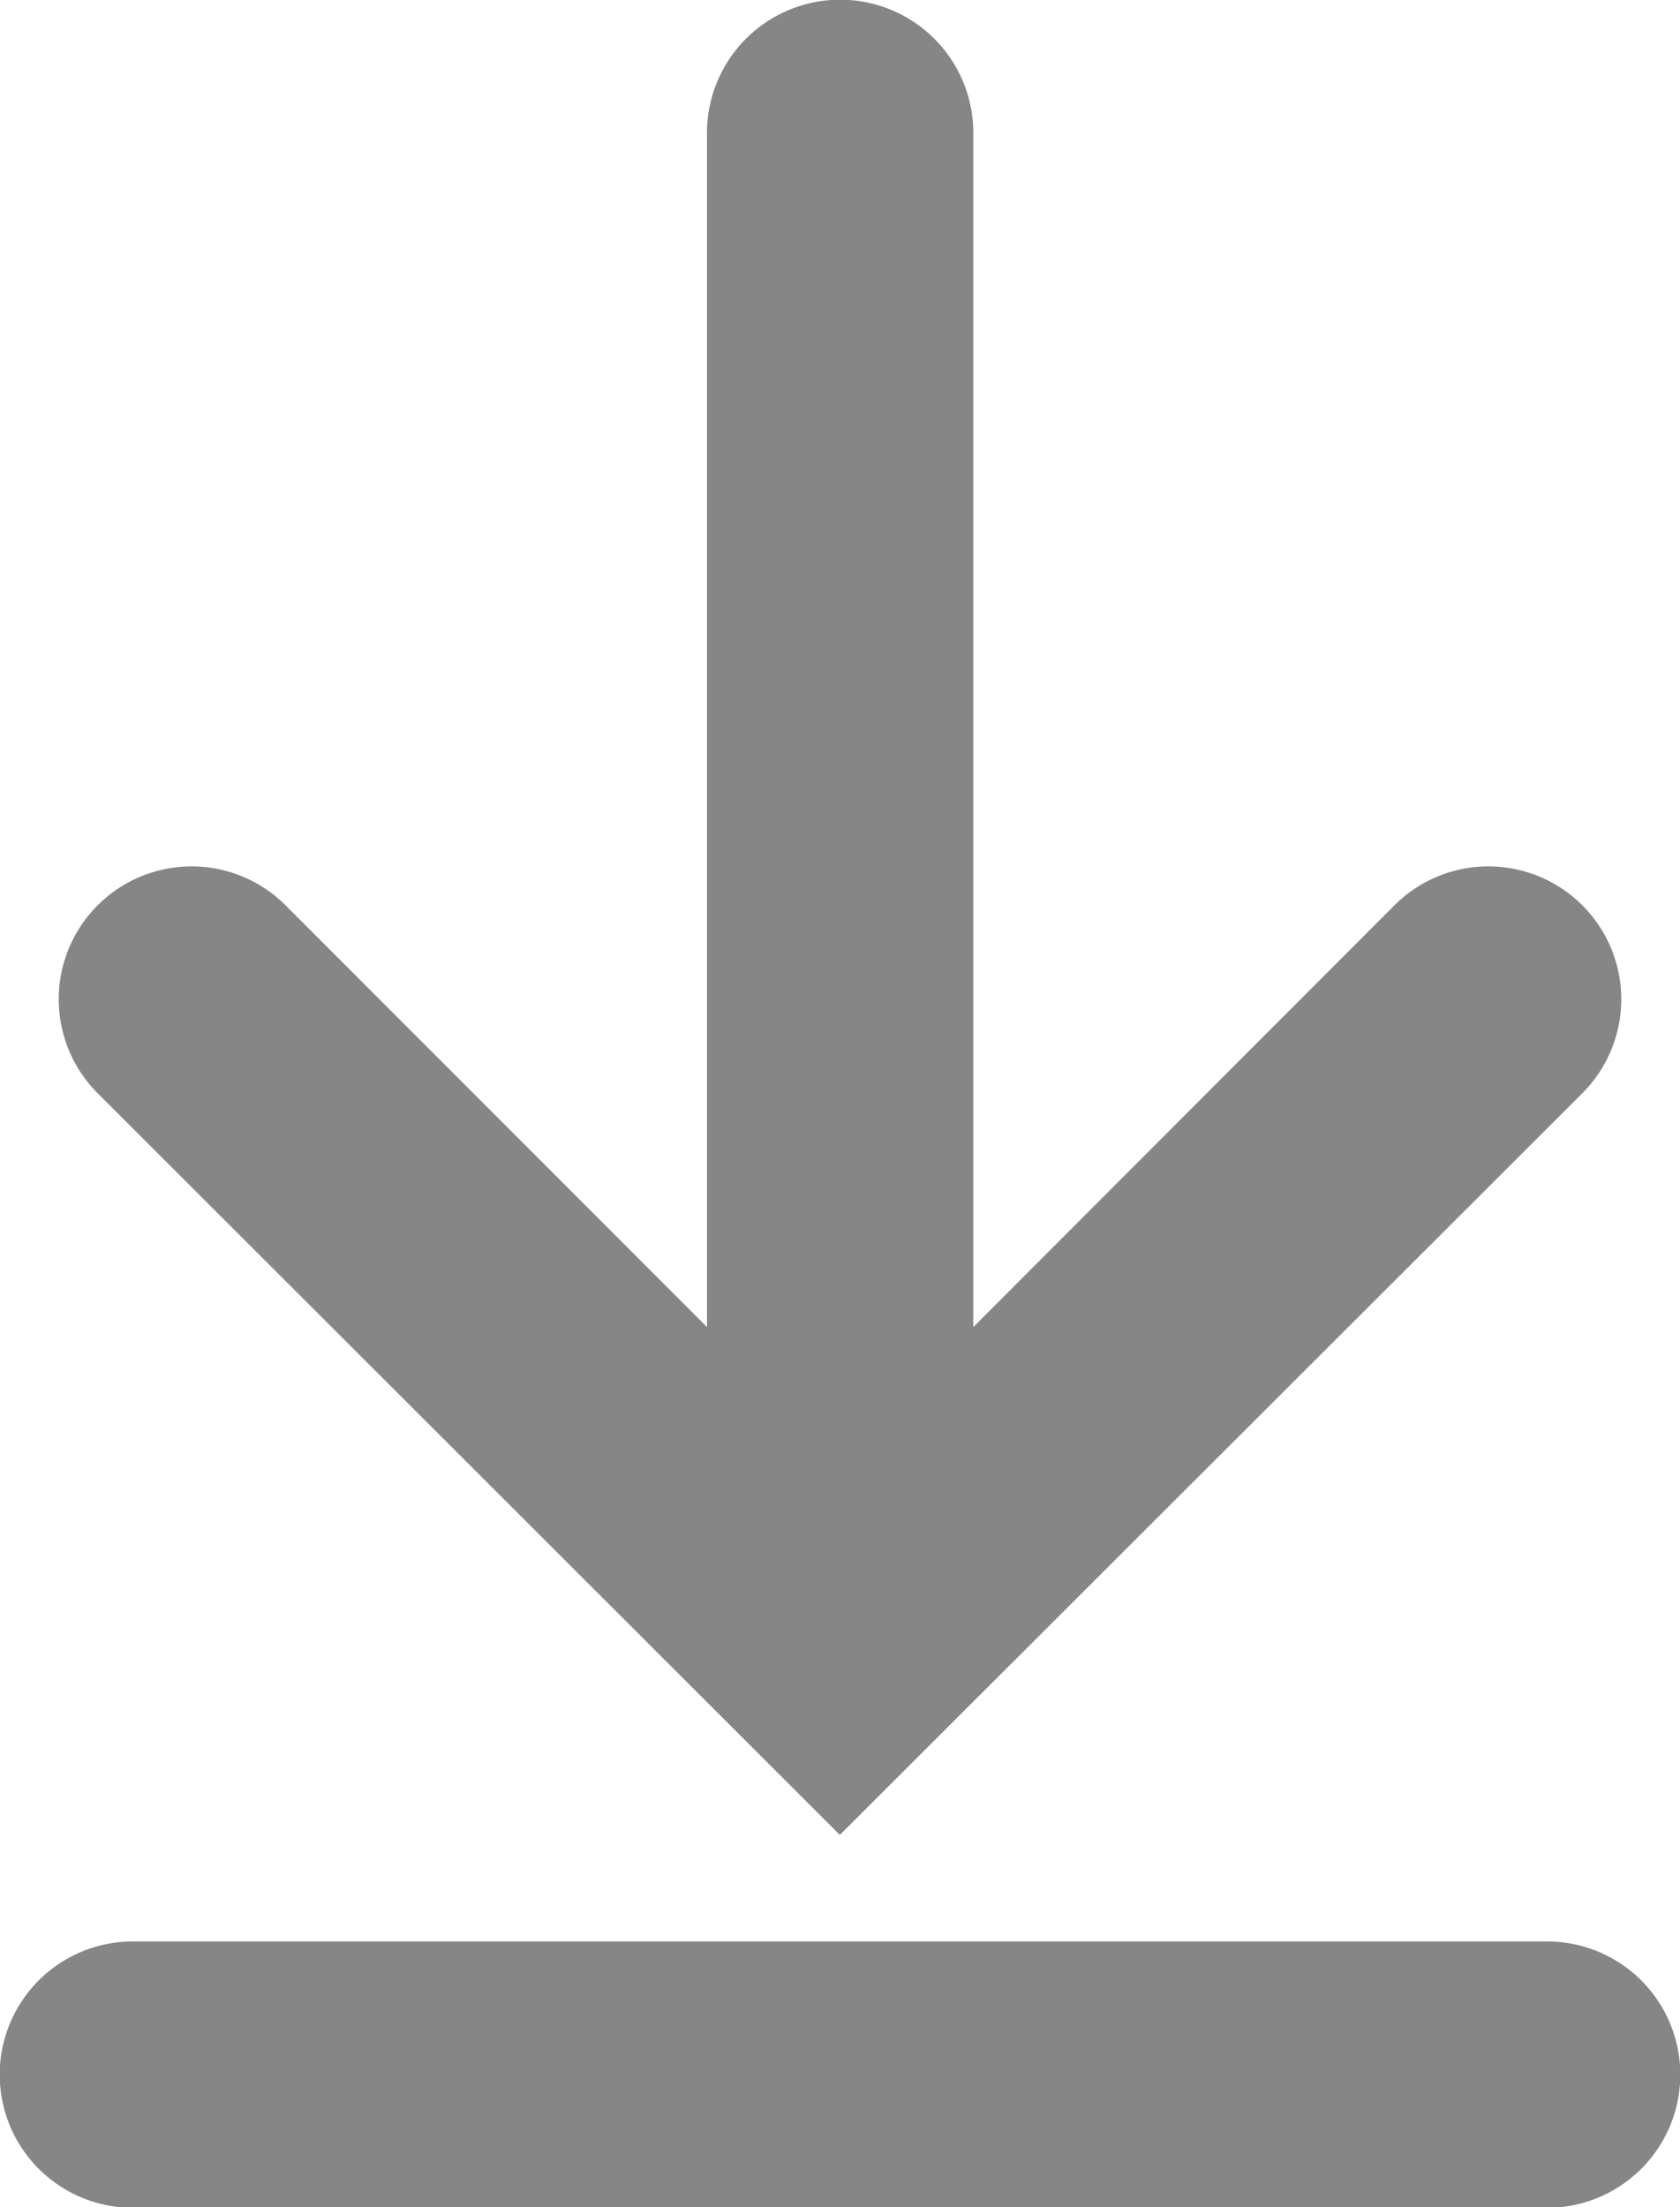 <svg xmlns="http://www.w3.org/2000/svg" viewBox="0 0 56.77 74.58"><defs><style>.cls-1{fill:#868686;}</style></defs><g id="Layer_2" data-name="Layer 2"><g id="grey"><path id="download" class="cls-1" d="M3.3,36.94a4.49,4.49,0,0,1,6.35-6.35L23.89,44.84V4.49a4.49,4.49,0,1,1,9,0V44.84L47.12,30.59a4.49,4.49,0,1,1,6.35,6.35L28.38,62Zm49,28.66H4.49a4.49,4.49,0,0,0,0,9H52.28a4.49,4.49,0,0,0,0-9Z"/></g></g></svg>